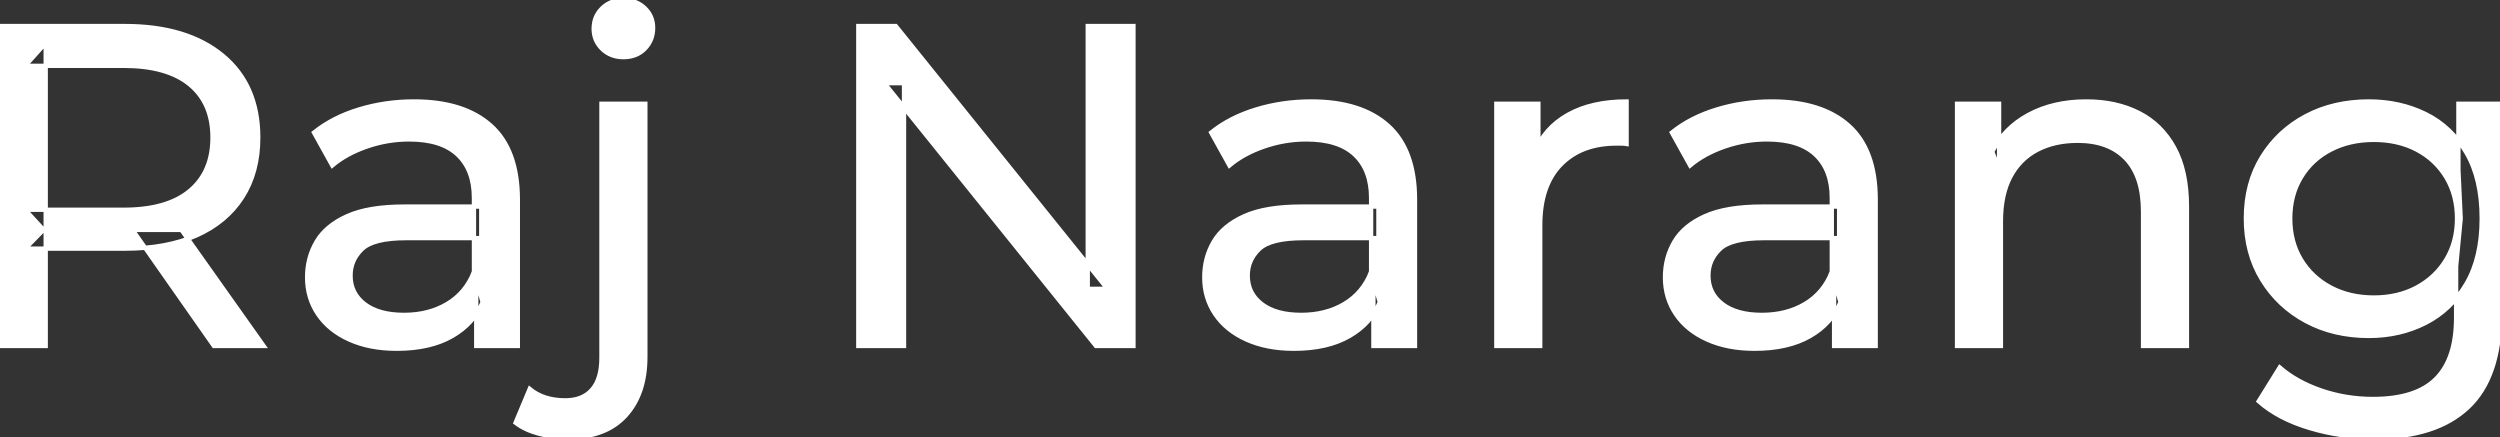 <svg width="547.001" height="95.7" viewBox="0 0 547.001 95.7" xmlns="http://www.w3.org/2000/svg"><rect x="0" y="0" width="547.001" height="95.7" fill="#333333" stroke="none"/><g id="svgGroup" stroke-linecap="round" fill-rule="evenodd" font-size="9pt" stroke="#ffffff" stroke-width="0.25mm" fill="#ffffff" style="stroke:#ffffff;stroke-width:0.25mm;fill:#ffffff"><path d="M 197.8 75.7 L 187.8 75.7 L 187.8 5.7 L 196 5.7 L 242.3 63.2 L 238 63.2 L 238 5.7 L 248 5.7 L 248 75.7 L 239.8 75.7 L 193.5 18.2 L 197.8 18.2 L 197.8 75.7 Z M 437.8 75.7 L 428.2 75.7 L 428.2 22.7 L 437.4 22.7 L 437.4 37 L 435.9 33.2 Q 438.5 28 443.9 25.1 Q 449.3 22.2 456.5 22.2 Q 463 22.2 467.95 24.7 Q 472.9 27.2 475.7 32.3 Q 478.5 37.4 478.5 45.2 L 478.5 75.7 L 468.9 75.7 L 468.9 46.3 Q 468.9 38.6 465.15 34.7 Q 461.4 30.8 454.6 30.8 Q 449.5 30.8 445.7 32.8 Q 441.9 34.8 439.85 38.7 Q 437.8 42.6 437.8 48.4 L 437.8 75.7 Z M 10 75.7 L 0 75.7 L 0 5.7 L 27.3 5.7 Q 40.9 5.7 48.7 12.15 Q 56.5 18.6 56.5 30.1 Q 56.5 37.7 53 43.15 Q 49.5 48.6 43 51.5 Q 36.5 54.4 27.3 54.4 L 5.5 54.4 L 10 49.8 L 10 75.7 Z M 494.2 87.8 L 498.8 80.4 Q 502.5 83.6 507.9 85.45 Q 513.3 87.3 519.2 87.3 Q 528.6 87.3 533 82.9 Q 537.4 78.5 537.4 69.5 L 537.4 58.3 L 538.4 47.8 L 537.9 37.2 L 537.9 22.7 L 547 22.7 L 547 68.5 Q 547 82.5 540 89.1 Q 533 95.7 519.5 95.7 Q 512.2 95.7 505.35 93.65 Q 498.5 91.6 494.2 87.8 Z M 112.8 92.5 L 115.9 85.1 Q 118.9 87.6 123.7 87.6 Q 127.5 87.6 129.55 85.25 Q 131.6 82.9 131.6 78.3 L 131.6 22.7 L 141.2 22.7 L 141.2 78.1 Q 141.2 86.2 136.85 90.95 Q 132.5 95.7 124.3 95.7 Q 121 95.7 117.95 94.9 Q 114.9 94.1 112.8 92.5 Z M 113.3 75.7 L 104.2 75.7 L 104.2 64.5 L 103.7 62.4 L 103.7 43.3 Q 103.7 37.2 100.15 33.85 Q 96.6 30.5 89.5 30.5 Q 84.8 30.5 80.3 32.05 Q 75.8 33.6 72.7 36.2 L 68.7 29 Q 72.8 25.7 78.55 23.95 Q 84.3 22.2 90.6 22.2 Q 101.5 22.2 107.4 27.5 Q 113.3 32.8 113.3 43.7 L 113.3 75.7 Z M 309.6 75.7 L 300.5 75.7 L 300.5 64.5 L 300 62.4 L 300 43.3 Q 300 37.2 296.45 33.85 Q 292.9 30.5 285.8 30.5 Q 281.1 30.5 276.6 32.05 Q 272.1 33.6 269 36.2 L 265 29 Q 269.1 25.7 274.85 23.95 Q 280.6 22.2 286.9 22.2 Q 297.8 22.2 303.7 27.5 Q 309.6 32.8 309.6 43.7 L 309.6 75.7 Z M 410.4 75.7 L 401.3 75.7 L 401.3 64.5 L 400.8 62.4 L 400.8 43.3 Q 400.8 37.2 397.25 33.85 Q 393.7 30.5 386.6 30.5 Q 381.9 30.5 377.4 32.05 Q 372.9 33.6 369.8 36.2 L 365.8 29 Q 369.9 25.7 375.65 23.95 Q 381.4 22.2 387.7 22.2 Q 398.6 22.2 404.5 27.5 Q 410.4 32.8 410.4 43.7 L 410.4 75.7 Z M 337 75.7 L 327.4 75.7 L 327.4 22.7 L 336.6 22.7 L 336.6 37.1 L 335.7 33.5 Q 337.9 28 343.1 25.1 Q 348.3 22.2 355.9 22.2 L 355.9 31.5 Q 355.3 31.4 354.75 31.4 L 353.7 31.4 Q 346 31.4 341.5 36 Q 337 40.6 337 49.3 L 337 75.7 Z M 88.5 45.2 L 105.3 45.2 L 105.3 52.1 L 88.9 52.1 Q 81.7 52.1 79.2 54.5 Q 76.7 56.9 76.7 60.3 Q 76.7 64.2 79.8 66.55 Q 82.9 68.9 88.4 68.9 Q 93.8 68.9 97.85 66.5 Q 101.9 64.1 103.7 59.5 L 105.6 66.1 Q 103.7 70.8 98.9 73.55 Q 94.1 76.3 86.8 76.3 Q 80.9 76.3 76.45 74.3 Q 72 72.3 69.6 68.75 Q 67.2 65.2 67.2 60.7 Q 67.2 56.4 69.25 52.9 Q 71.3 49.4 75.95 47.3 Q 80.6 45.2 88.5 45.2 Z M 284.8 45.2 L 301.6 45.2 L 301.6 52.1 L 285.2 52.1 Q 278 52.1 275.5 54.5 Q 273 56.9 273 60.3 Q 273 64.2 276.1 66.55 Q 279.2 68.9 284.7 68.9 Q 290.1 68.9 294.15 66.5 Q 298.2 64.1 300 59.5 L 301.9 66.1 Q 300 70.8 295.2 73.55 Q 290.4 76.3 283.1 76.3 Q 277.2 76.3 272.75 74.3 Q 268.3 72.3 265.9 68.75 Q 263.5 65.2 263.5 60.7 Q 263.5 56.4 265.55 52.9 Q 267.6 49.4 272.25 47.3 Q 276.9 45.2 284.8 45.2 Z M 385.6 45.2 L 402.4 45.2 L 402.4 52.1 L 386 52.1 Q 378.8 52.1 376.3 54.5 Q 373.8 56.9 373.8 60.3 Q 373.8 64.2 376.9 66.55 Q 380 68.9 385.5 68.9 Q 390.9 68.9 394.95 66.5 Q 399 64.1 400.8 59.5 L 402.7 66.1 Q 400.8 70.8 396 73.55 Q 391.2 76.3 383.9 76.3 Q 378 76.3 373.55 74.3 Q 369.1 72.3 366.7 68.75 Q 364.3 65.2 364.3 60.7 Q 364.3 56.4 366.35 52.9 Q 368.4 49.4 373.05 47.3 Q 377.7 45.2 385.6 45.2 Z M 518.3 73.5 Q 510.6 73.5 504.55 70.25 Q 498.5 67 494.95 61.2 Q 491.4 55.4 491.4 47.8 Q 491.4 40.1 494.95 34.35 Q 498.5 28.6 504.55 25.4 Q 510.6 22.2 518.3 22.2 Q 525.1 22.2 530.7 24.95 Q 536.3 27.7 539.65 33.4 Q 543 39.1 543 47.8 Q 543 56.4 539.65 62.1 Q 536.3 67.8 530.7 70.65 Q 525.1 73.5 518.3 73.5 Z M 10 9.4 L 10 50.8 L 5.5 45.9 L 27 45.9 Q 36.6 45.9 41.55 41.75 Q 46.5 37.6 46.5 30.1 Q 46.5 22.6 41.55 18.5 Q 36.6 14.4 27 14.4 L 5.5 14.4 L 10 9.4 Z M 519.4 65.1 Q 524.7 65.1 528.8 62.9 Q 532.9 60.7 535.25 56.8 Q 537.6 52.9 537.6 47.8 Q 537.6 42.7 535.25 38.8 Q 532.9 34.9 528.8 32.75 Q 524.7 30.6 519.4 30.6 Q 514.1 30.6 509.95 32.75 Q 505.8 34.9 503.45 38.8 Q 501.1 42.7 501.1 47.8 Q 501.1 52.9 503.45 56.8 Q 505.8 60.7 509.95 62.9 Q 514.1 65.1 519.4 65.1 Z M 57.7 75.7 L 46.8 75.7 L 29 50.3 L 39.7 50.3 L 57.7 75.7 Z M 136.4 12.5 Q 133.6 12.5 131.75 10.7 Q 129.9 8.9 129.9 6.3 Q 129.9 3.6 131.75 1.8 Q 133.6 0 136.4 0 Q 139.2 0 141.05 1.75 Q 142.9 3.5 142.9 6.1 Q 142.9 8.8 141.1 10.65 Q 139.3 12.5 136.4 12.5 Z" vector-effect="non-scaling-stroke"/></g></svg>